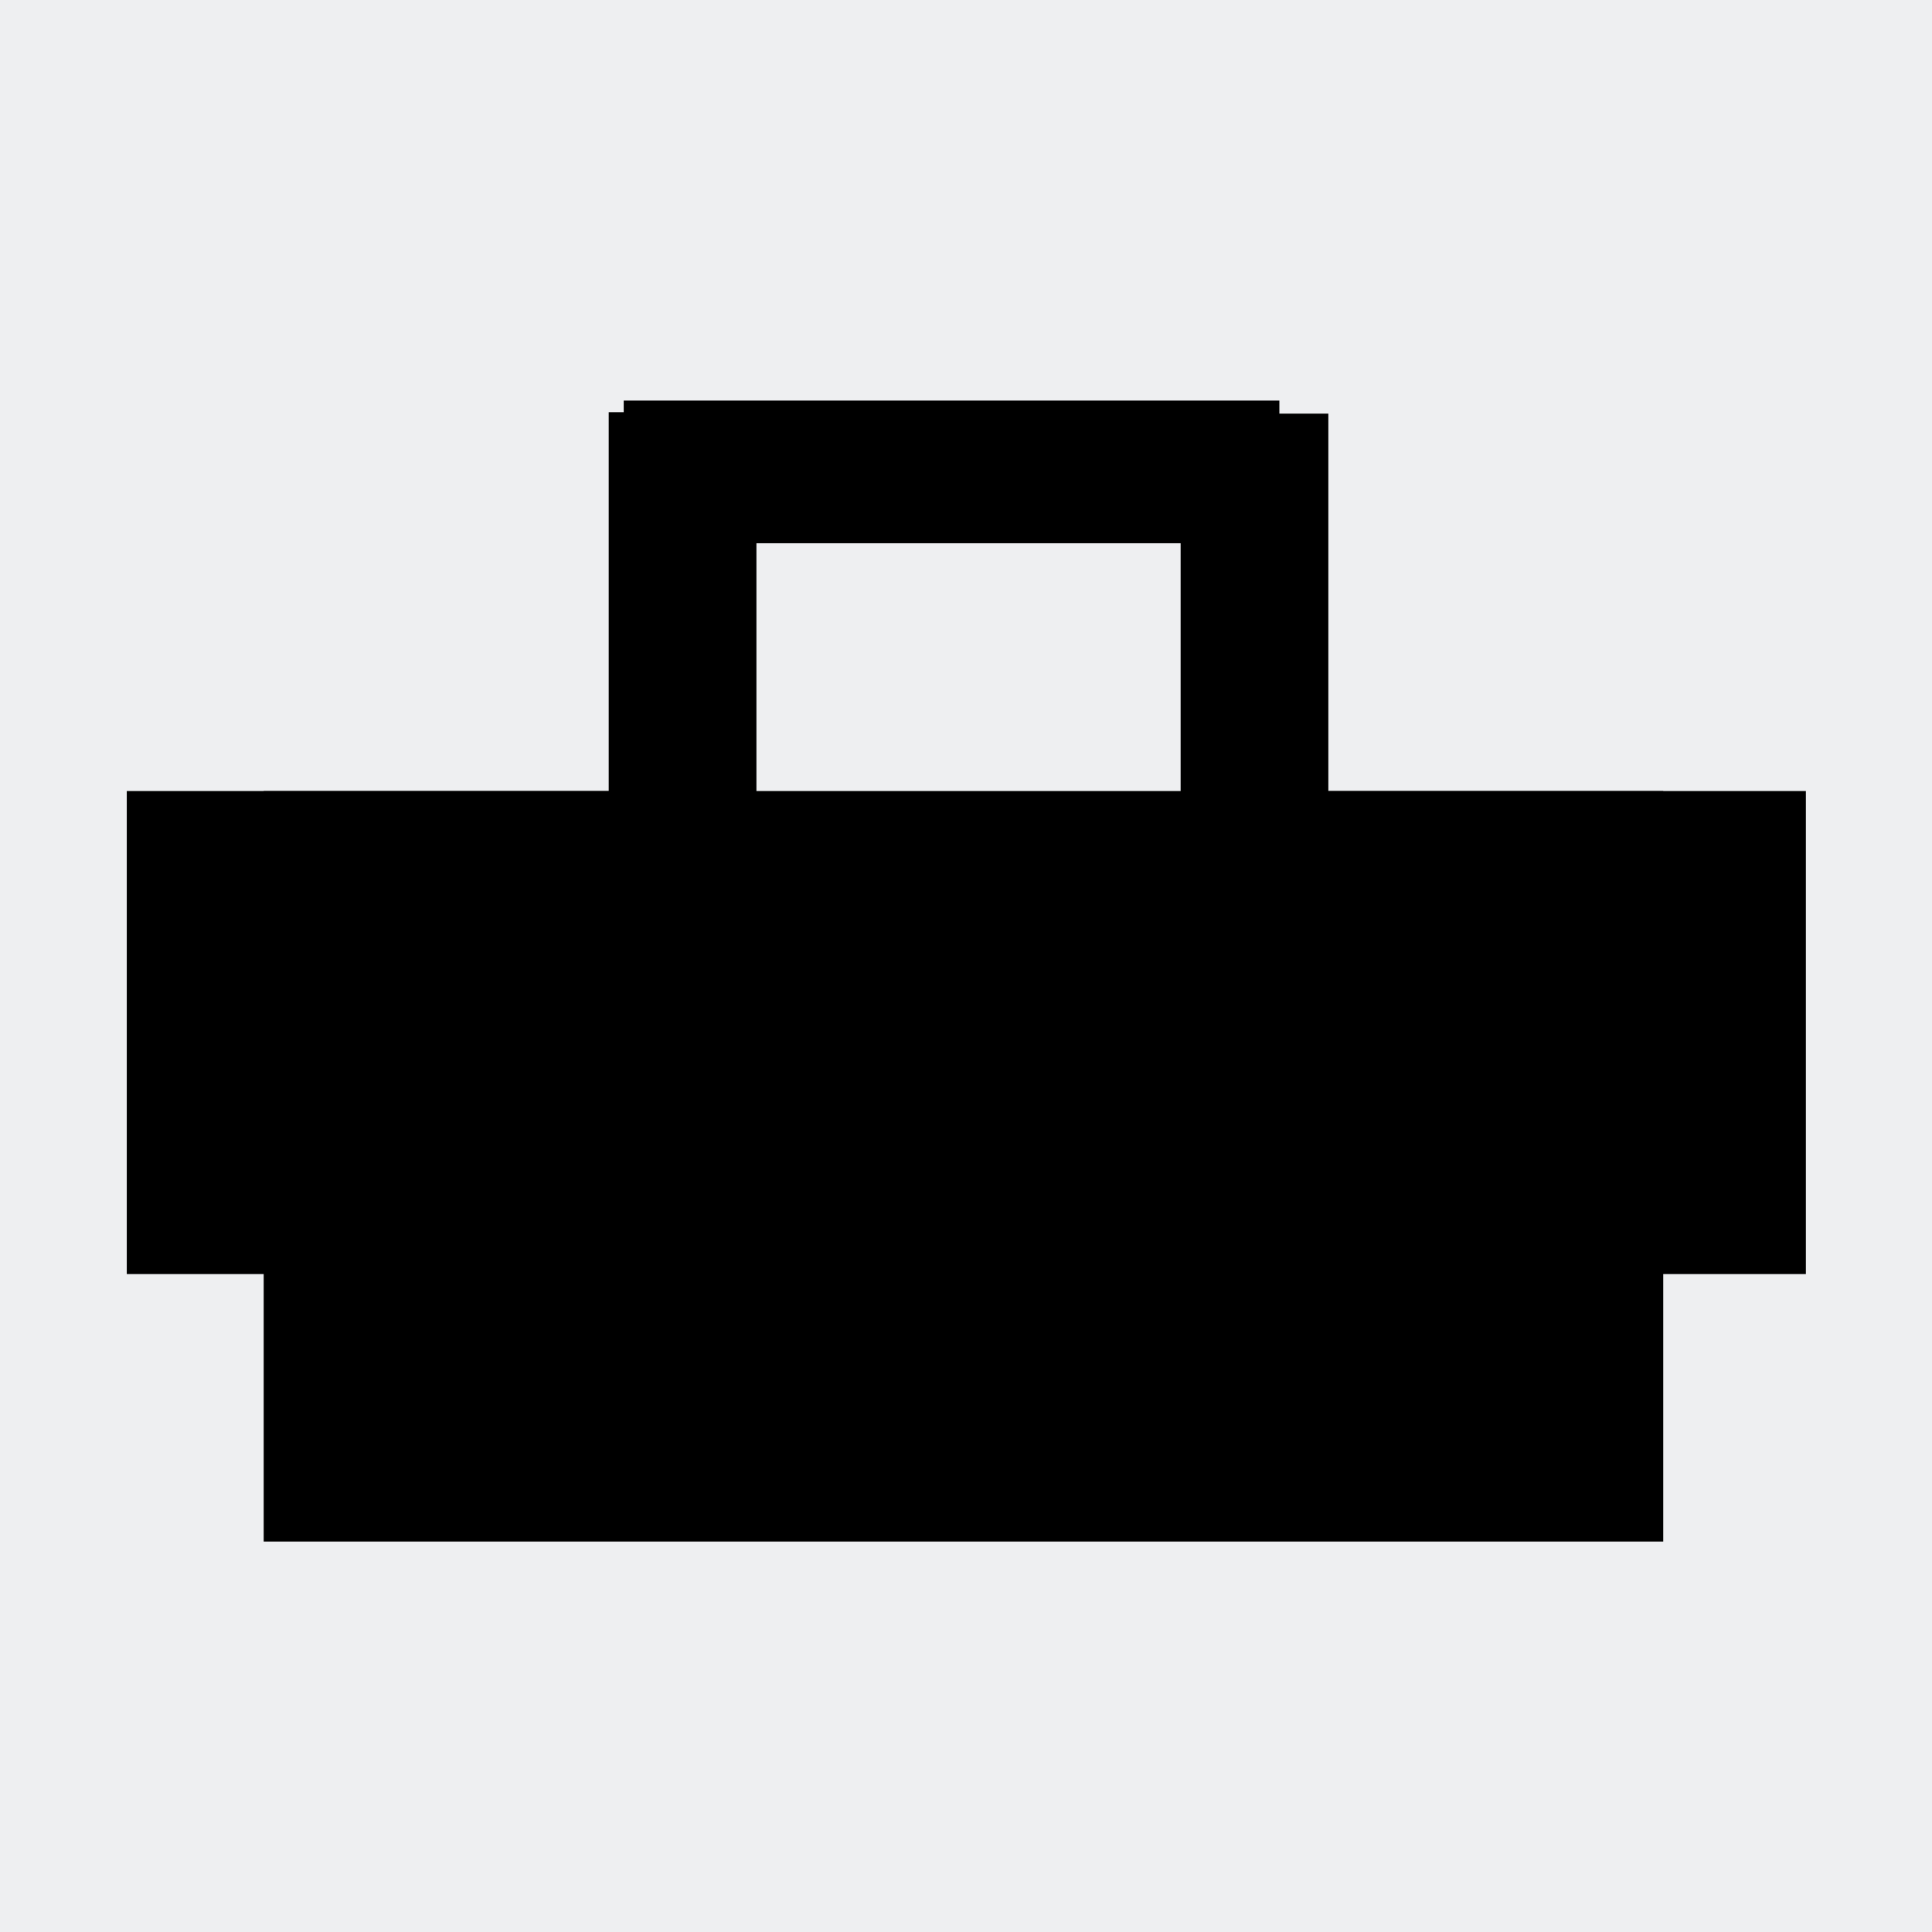 <?xml version="1.0" encoding="UTF-8"?>
<!DOCTYPE svg PUBLIC "-//W3C//DTD SVG 1.1//EN" "http://www.w3.org/Graphics/SVG/1.1/DTD/svg11.dtd">
<!-- Creator: CorelDRAW SE -->
<svg xmlns="http://www.w3.org/2000/svg" xml:space="preserve" width="3.81mm" height="3.81mm" version="1.1" style="shape-rendering:geometricPrecision; text-rendering:geometricPrecision; image-rendering:optimizeQuality; fill-rule:evenodd; clip-rule:evenodd"
viewBox="0 0 381 381"
 xmlns:xlink="http://www.w3.org/1999/xlink">
 <defs>
  <style type="text/css">
   <![CDATA[
    .fil1 {fill:black}
    .fil0 {fill:#EEEFF1}
   ]]>
  </style>
 </defs>
 <g id="Warstwa_x0020_1">
  <rect class="fil0" width="381" height="381"/>
  <g id="_291278368">
   <g>
    <rect class="fil1" x="52" y="156" width="276" height="148"/>
    <g>
     <rect class="fil1" x="25" y="156" width="108.127" height="95.254"/>
     <rect class="fil1" x="248" y="156" width="108.127" height="95.254"/>
    </g>
   </g>
   <g>
    <rect class="fil1" x="123" y="79" width="129.298" height="28.133"/>
    <rect class="fil1" transform="matrix(1.12349E-14 -0.26 0.01 1.57004E-16 232.826 160.872)" width="305" height="2913"/>
    <rect class="fil1" transform="matrix(1.12349E-14 -0.26 0.01 1.57004E-16 120.04 160.584)" width="305" height="2913"/>
   </g>
  </g>
 </g>
</svg>
